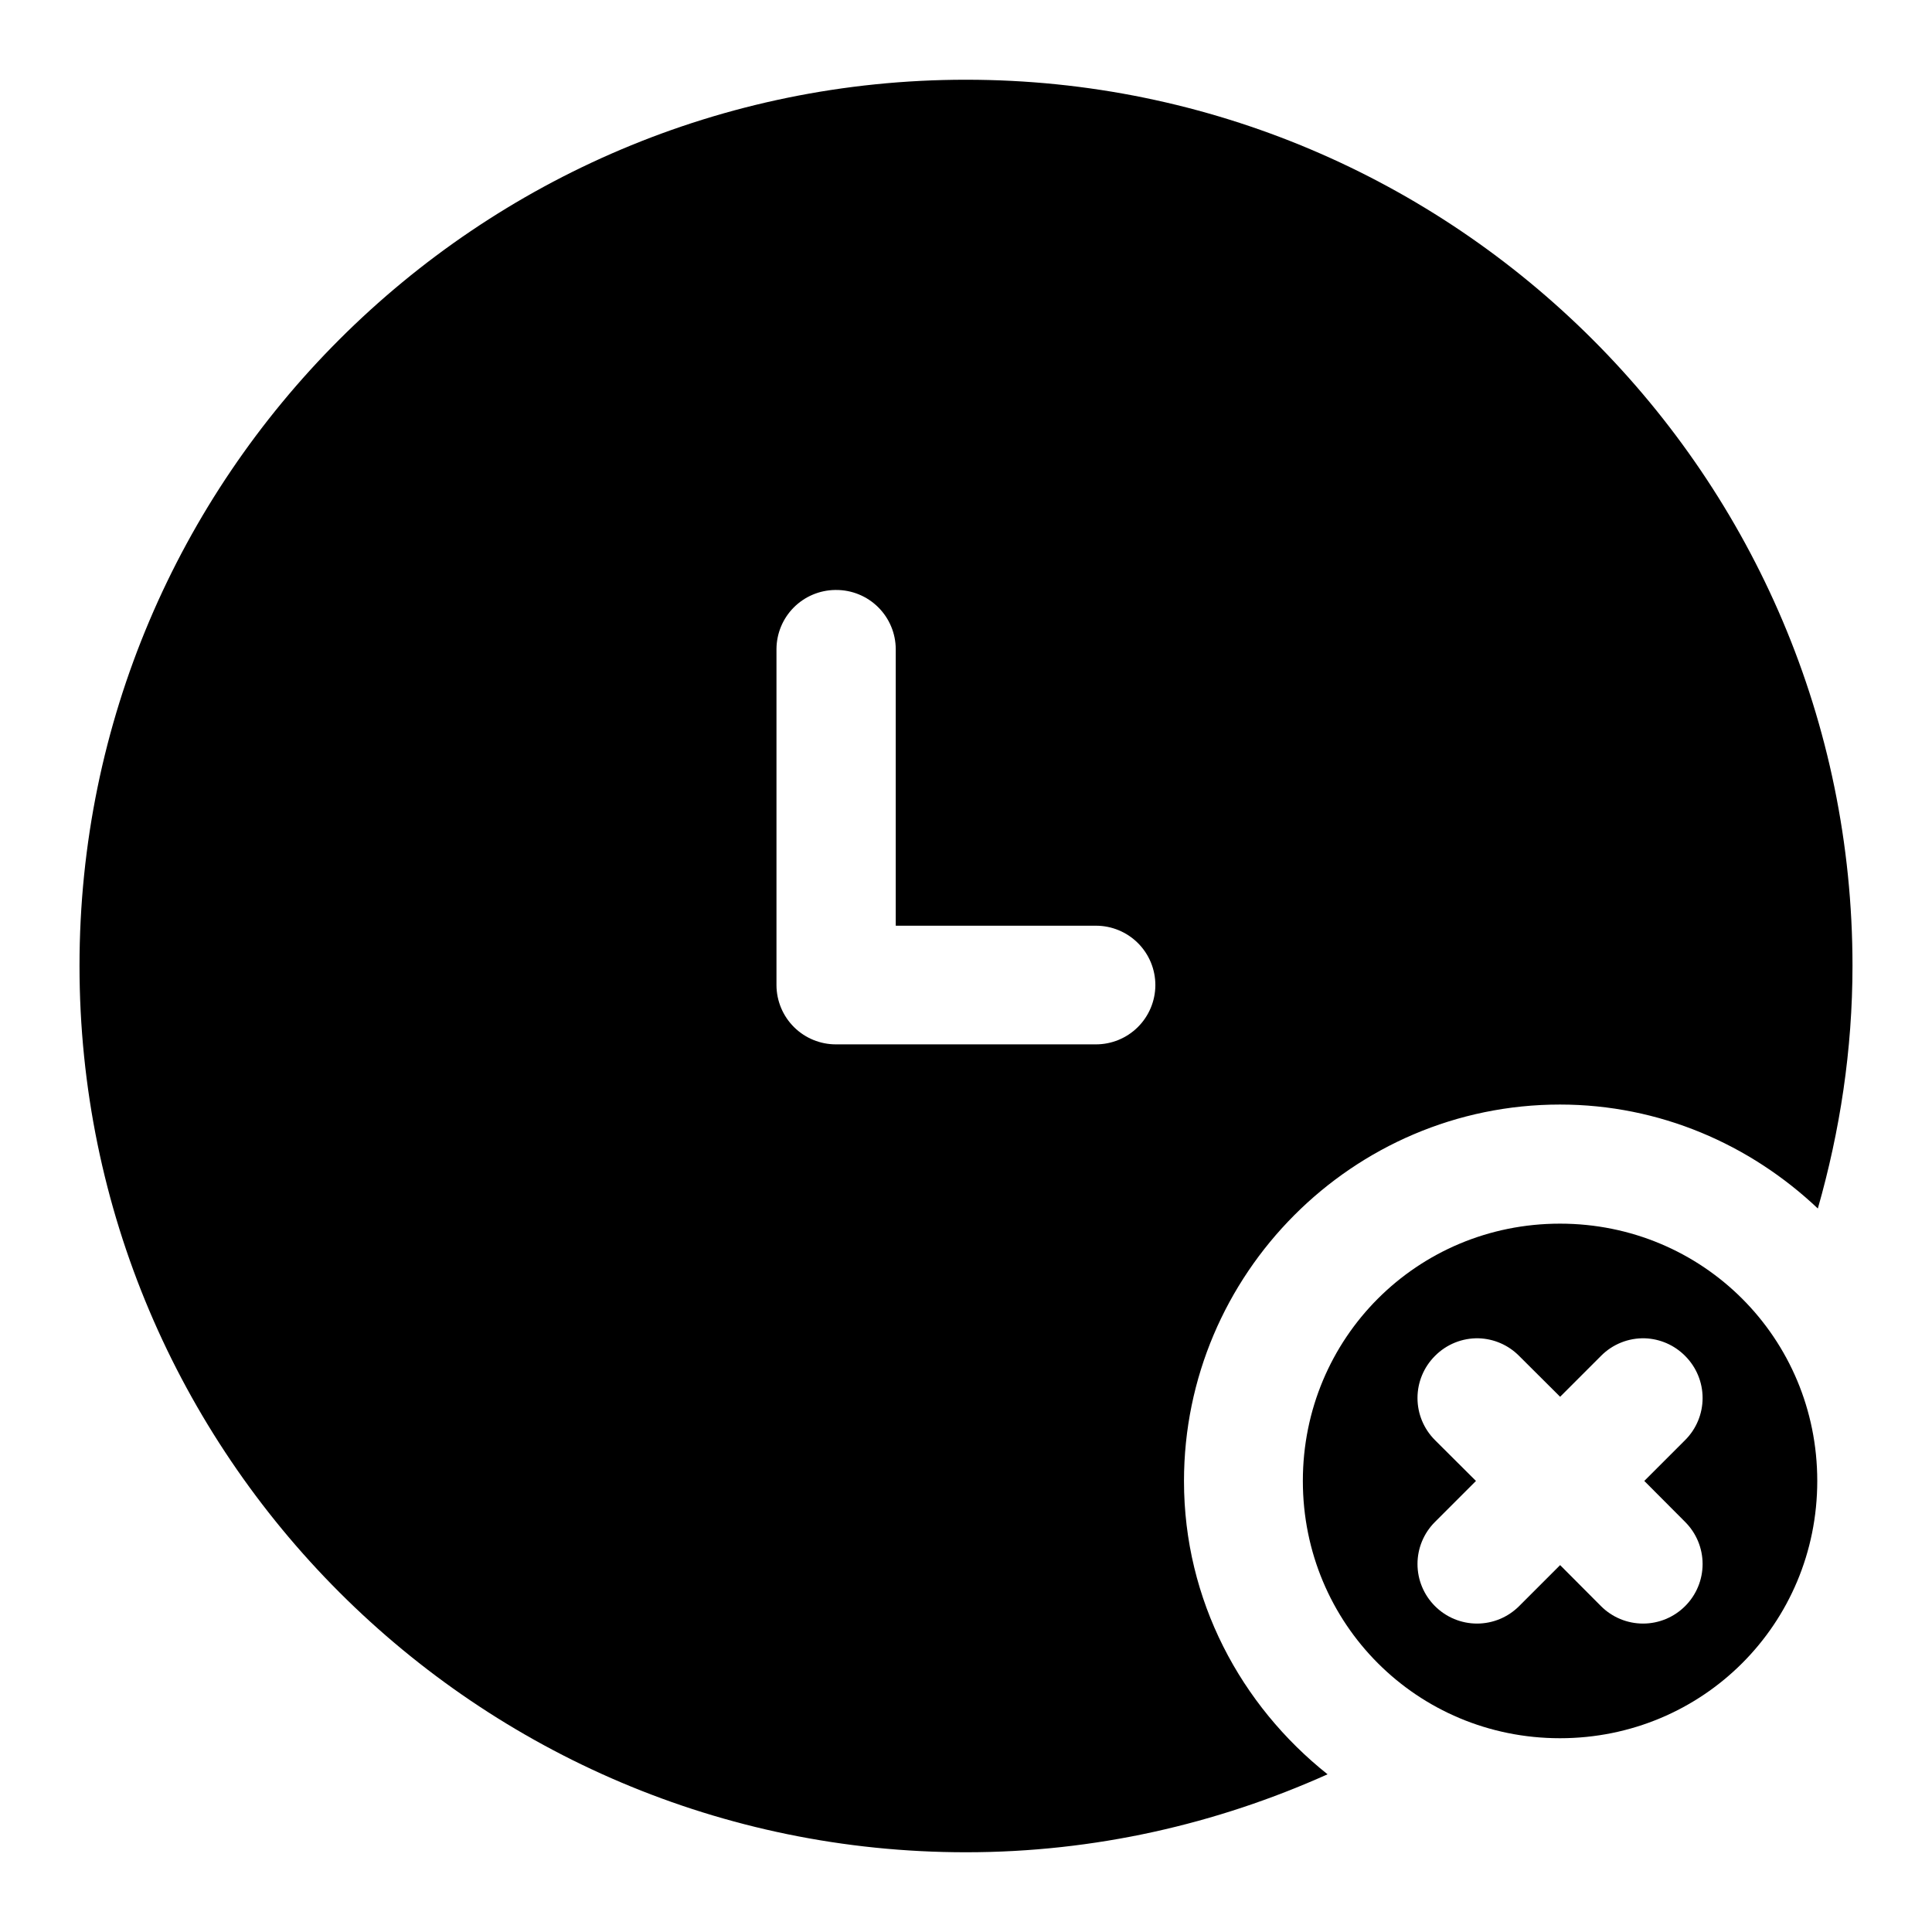 <?xml version="1.0" encoding="UTF-8"?>
<!-- Uploaded to: SVG Repo, www.svgrepo.com, Generator: SVG Repo Mixer Tools -->
<svg fill="#000000" width="800px" height="800px" version="1.1" viewBox="144 144 512 512" xmlns="http://www.w3.org/2000/svg">
 <g>
  <path d="m557.41 468.28c-37.867 0-68.141 30.316-68.141 68.184 0 37.867 30.277 68.184 68.141 68.184 37.867 0 68.184-30.316 68.184-68.184 0-37.863-30.316-68.184-68.184-68.184zm-21.527 30.383c4.035 0.129 7.867 1.801 10.703 4.672l10.863 10.824 10.824-10.824c3.066-3.102 7.281-4.797 11.645-4.672 4.019 0.141 7.832 1.812 10.66 4.672 2.965 2.957 4.629 6.969 4.629 11.152 0 4.188-1.664 8.199-4.629 11.152l-10.824 10.824 10.824 10.863v0.004c2.965 2.953 4.629 6.965 4.629 11.152 0 4.184-1.664 8.195-4.629 11.152-2.957 2.961-6.969 4.629-11.152 4.629-4.188 0-8.199-1.668-11.152-4.629l-10.824-10.863-10.863 10.863c-2.957 2.961-6.969 4.629-11.152 4.629-4.188 0-8.199-1.668-11.152-4.629-2.965-2.957-4.633-6.969-4.633-11.152 0-4.188 1.668-8.199 4.633-11.152l10.863-10.863-10.863-10.824v-0.004c-2.965-2.953-4.633-6.965-4.633-11.152 0-4.184 1.668-8.195 4.633-11.152 3.055-3.09 7.254-4.785 11.602-4.672z"/>
  <path d="m400 165.13c-129.55 0-234.93 105.25-234.93 234.81s105.38 234.93 234.93 234.93c34.152 0 66.512-7.504 95.816-20.664-22.988-18.277-38.047-46.156-38.047-77.695 0-54.883 44.746-99.793 99.629-99.793 26.449 0 50.441 10.598 68.348 27.551 5.848-20.477 9.184-42 9.184-64.328 0-129.55-105.38-234.81-234.93-234.81zm-34.688 135.22h0.246c4.176-0.02 8.188 1.617 11.156 4.555s4.648 6.934 4.668 11.109v73.309h53.016c4.188-0.012 8.211 1.648 11.172 4.609 2.965 2.961 4.625 6.984 4.613 11.172-0.023 4.172-1.695 8.16-4.656 11.098-2.957 2.934-6.961 4.578-11.129 4.566h-68.84c-4.168 0.012-8.172-1.633-11.129-4.566-2.961-2.938-4.633-6.926-4.656-11.098v-89.09c0.02-4.129 1.66-8.082 4.566-11.012 2.906-2.926 6.848-4.598 10.973-4.652z"/>
 </g>
</svg>